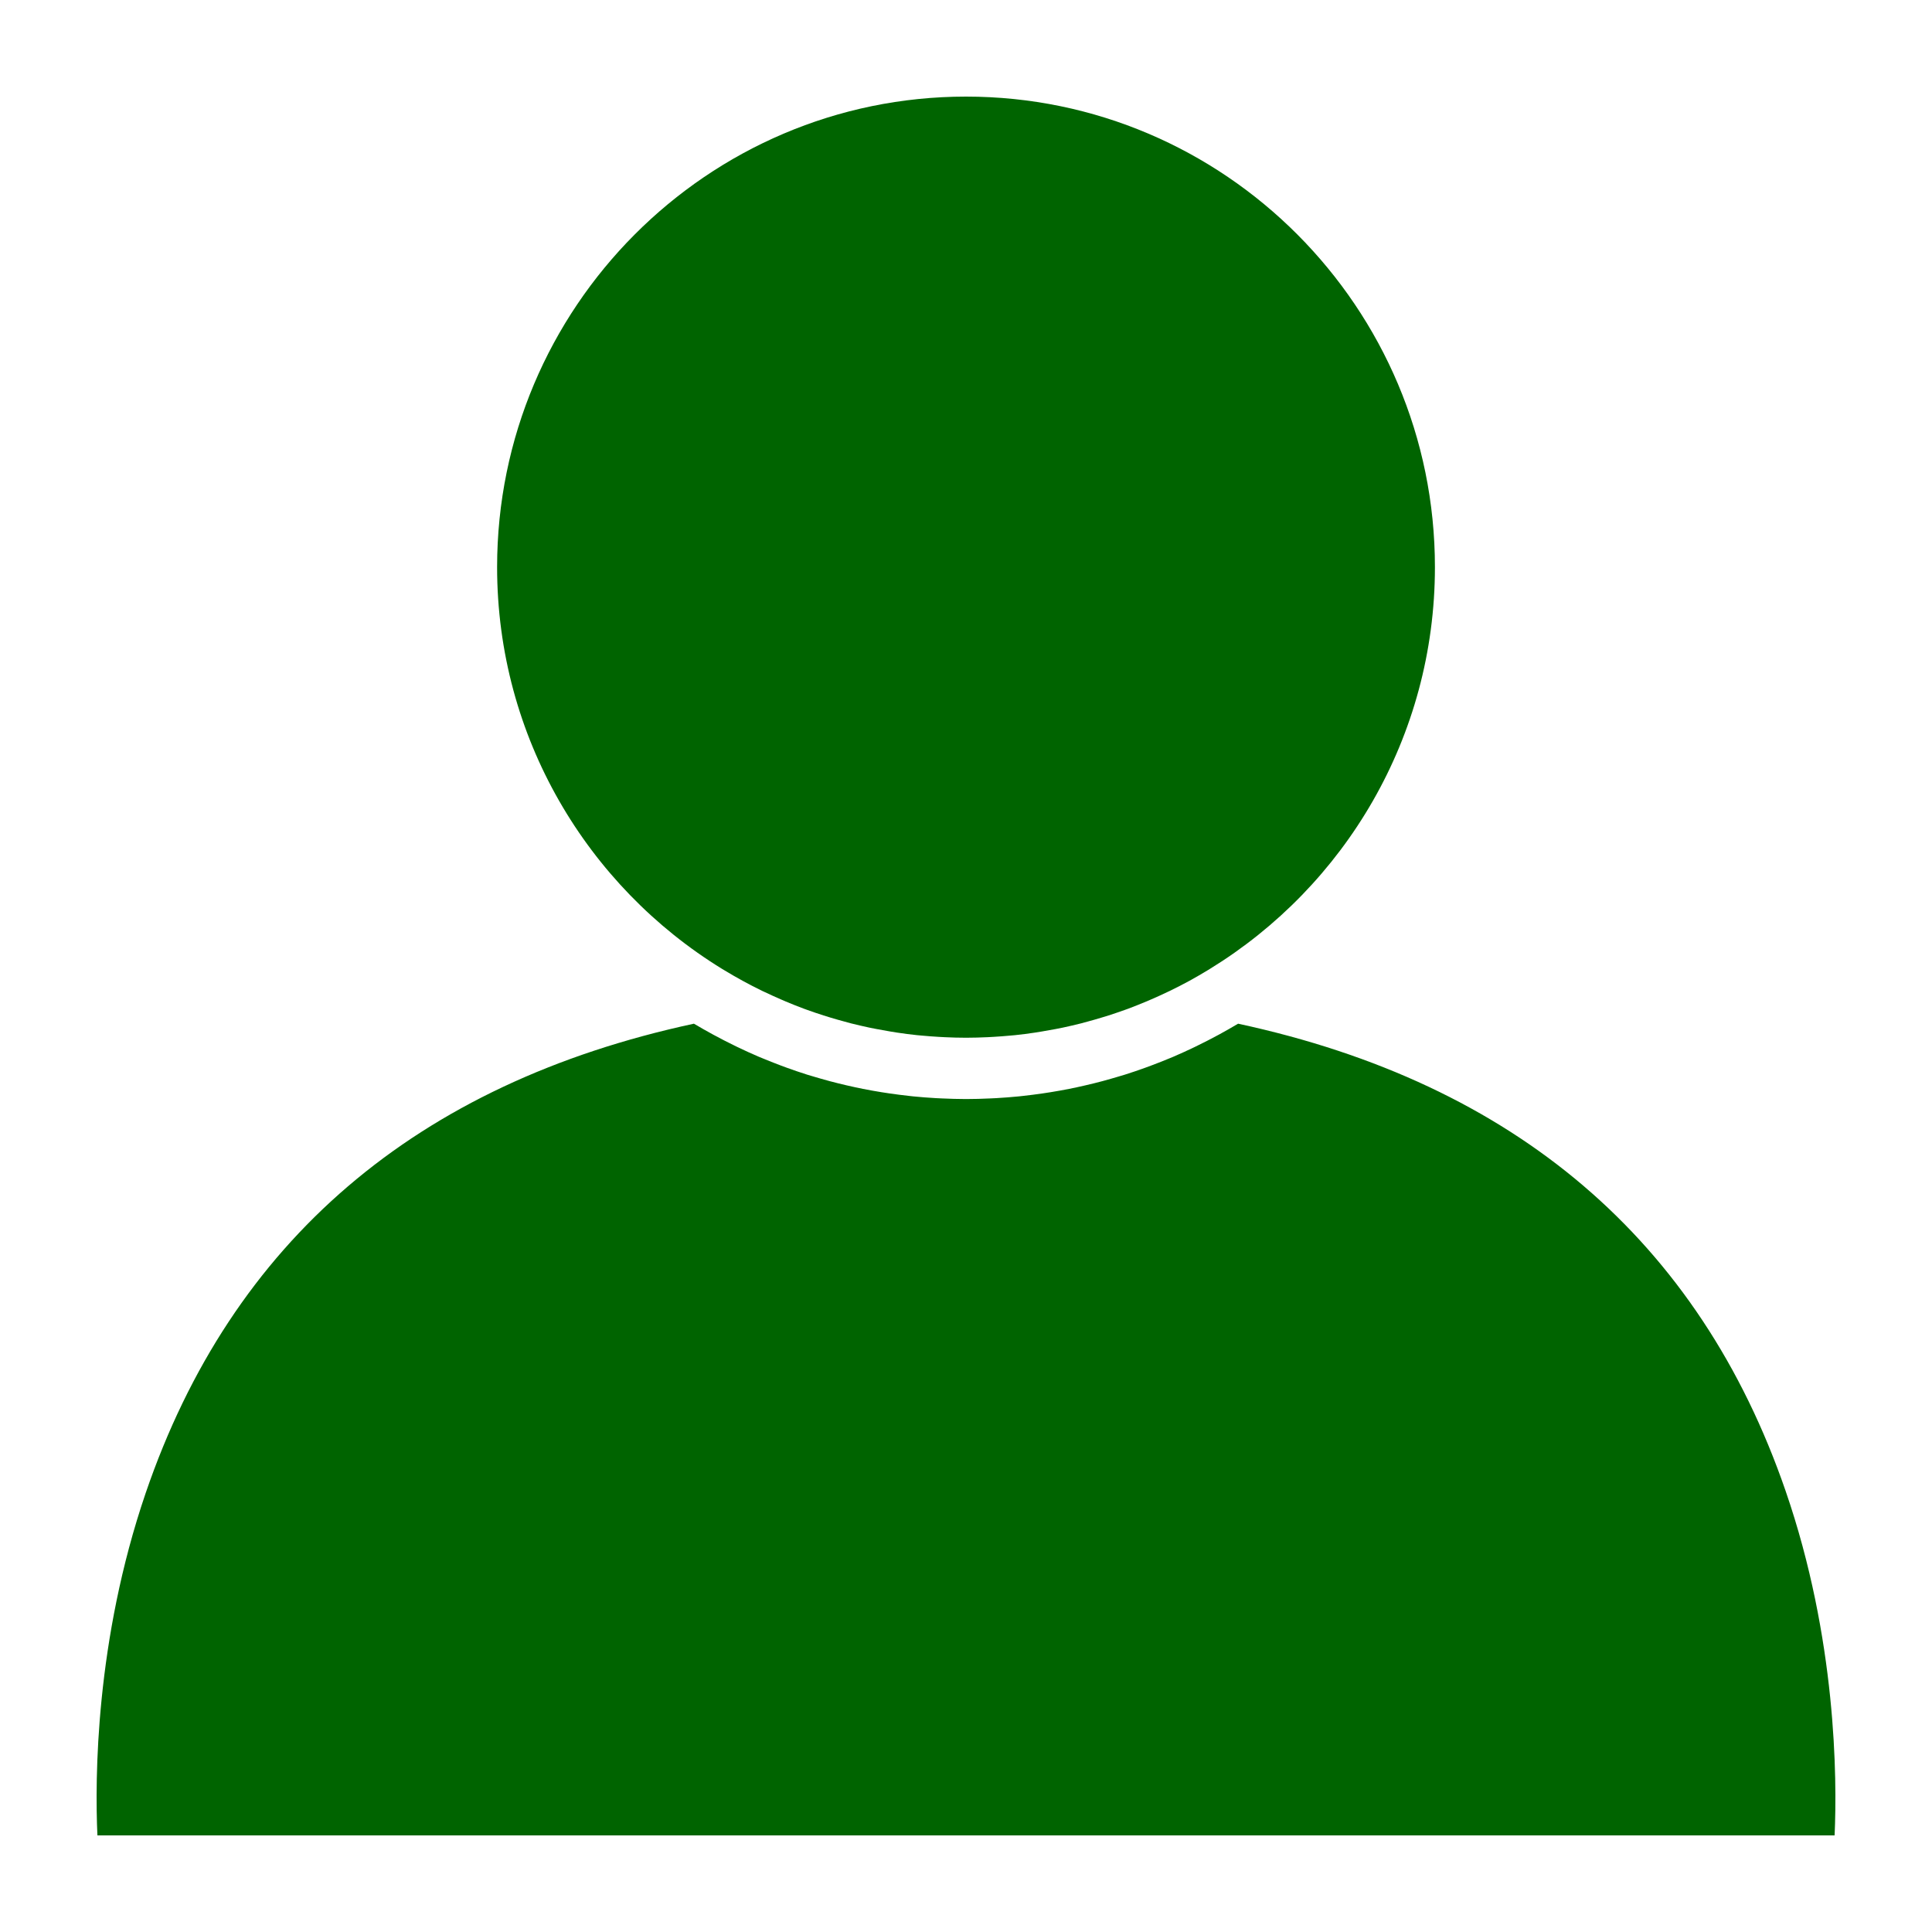 <svg height='100px' width='100px'  fill="#006400" xmlns="http://www.w3.org/2000/svg" xmlns:xlink="http://www.w3.org/1999/xlink" version="1.1" x="0px" y="0px" viewBox="0 0 100 100" enable-background="new 0 0 100 100" xml:space="preserve"><path fill="#006400" d="M37.386,50.157c0.028,0.016,0.056,0.033,0.084,0.05c0.639,0.388,1.297,0.748,1.972,1.077  c0.053,0.024,0.105,0.049,0.158,0.073c0.269,0.128,0.541,0.252,0.815,0.37c0.086,0.037,0.172,0.076,0.259,0.112  c0.315,0.132,0.632,0.259,0.954,0.378c0.05,0.018,0.1,0.034,0.15,0.054c0.281,0.102,0.566,0.198,0.852,0.289  c0.125,0.041,0.249,0.078,0.374,0.116c0.227,0.069,0.456,0.133,0.686,0.195c0.116,0.031,0.232,0.065,0.35,0.096  c0.316,0.079,0.635,0.153,0.956,0.222c0.125,0.026,0.25,0.05,0.376,0.074c0.233,0.045,0.467,0.086,0.703,0.126  c0.126,0.021,0.251,0.042,0.377,0.061c0.337,0.05,0.675,0.095,1.017,0.13c0.078,0.009,0.156,0.014,0.234,0.021  c0.293,0.027,0.587,0.051,0.883,0.067c0.105,0.006,0.209,0.013,0.314,0.017c0.366,0.017,0.733,0.028,1.103,0.028  s0.737-0.012,1.102-0.028c0.105-0.004,0.209-0.011,0.315-0.017c0.295-0.017,0.588-0.04,0.881-0.067  c0.078-0.007,0.157-0.012,0.234-0.021c0.341-0.035,0.679-0.08,1.016-0.13c0.127-0.019,0.253-0.039,0.379-0.061  c0.235-0.04,0.469-0.081,0.702-0.125c0.126-0.025,0.252-0.049,0.379-0.075c0.32-0.068,0.639-0.143,0.954-0.222  c0.119-0.03,0.236-0.065,0.355-0.097c0.228-0.062,0.454-0.125,0.678-0.194c0.127-0.038,0.253-0.076,0.378-0.116  c0.283-0.091,0.563-0.186,0.841-0.286c0.056-0.021,0.113-0.04,0.169-0.06c0.316-0.119,0.63-0.244,0.941-0.375  c0.088-0.036,0.177-0.075,0.265-0.113c0.271-0.117,0.541-0.239,0.807-0.367c0.055-0.025,0.11-0.051,0.164-0.077  c0.336-0.163,0.669-0.334,0.997-0.513c0.001-0.001,0.003-0.002,0.004-0.002c0.327-0.18,0.648-0.366,0.966-0.559  c0.03-0.019,0.059-0.037,0.089-0.055c6.982-4.282,11.652-12.002,11.652-20.799C74.273,15.926,63.385,5,50.002,5  S25.73,15.926,25.73,29.355C25.73,38.152,30.402,45.874,37.386,50.157z"></path><path fill="#006400" d="M92.423,77.171c-4.466-12.962-13.999-21.097-28.339-24.185c-0.326,0.195-0.657,0.382-0.99,0.564  c-0.021,0.011-0.042,0.022-0.063,0.033c-0.343,0.186-0.688,0.363-1.038,0.533c-0.055,0.027-0.111,0.055-0.166,0.082  c-0.368,0.177-0.738,0.345-1.112,0.506c-0.056,0.023-0.112,0.045-0.168,0.069c-0.309,0.128-0.619,0.251-0.932,0.368  c-0.113,0.042-0.227,0.085-0.34,0.126c-0.348,0.125-0.697,0.246-1.049,0.356c-0.092,0.029-0.185,0.055-0.278,0.083  c-0.291,0.088-0.583,0.171-0.876,0.251c-0.142,0.037-0.285,0.075-0.428,0.11c-0.303,0.075-0.607,0.146-0.914,0.212  c-0.129,0.028-0.26,0.054-0.39,0.081c-0.319,0.063-0.639,0.12-0.96,0.172c-0.137,0.022-0.273,0.044-0.411,0.063  c-0.342,0.049-0.685,0.094-1.029,0.131c-0.066,0.008-0.132,0.017-0.197,0.022c-0.387,0.039-0.775,0.067-1.166,0.091  c-0.11,0.005-0.22,0.01-0.33,0.016c-0.415,0.019-0.829,0.032-1.245,0.032s-0.83-0.014-1.245-0.032  c-0.109-0.006-0.22-0.011-0.33-0.016c-0.39-0.023-0.779-0.052-1.166-0.091c-0.065-0.006-0.131-0.015-0.197-0.022  c-0.344-0.037-0.687-0.082-1.029-0.131c-0.138-0.02-0.274-0.041-0.411-0.063c-0.321-0.052-0.642-0.109-0.96-0.172  c-0.13-0.027-0.26-0.053-0.389-0.081c-0.307-0.065-0.611-0.137-0.915-0.212c-0.143-0.035-0.285-0.073-0.427-0.11  c-0.294-0.08-0.587-0.163-0.878-0.251c-0.092-0.028-0.185-0.054-0.276-0.082c-0.353-0.111-0.703-0.232-1.051-0.357  c-0.113-0.041-0.225-0.082-0.337-0.125c-0.314-0.118-0.625-0.242-0.936-0.371c-0.055-0.023-0.11-0.044-0.165-0.067  c-0.375-0.16-0.746-0.329-1.114-0.506c-0.055-0.027-0.109-0.054-0.164-0.081c-0.351-0.17-0.697-0.349-1.042-0.535  c-0.02-0.012-0.04-0.021-0.06-0.032c-0.334-0.182-0.666-0.369-0.993-0.564c-14.38,3.096-23.925,11.267-28.375,24.289  C4.935,84.908,4.91,92.059,5.042,95h89.917C95.09,92.039,95.06,84.819,92.423,77.171z"></path></svg>